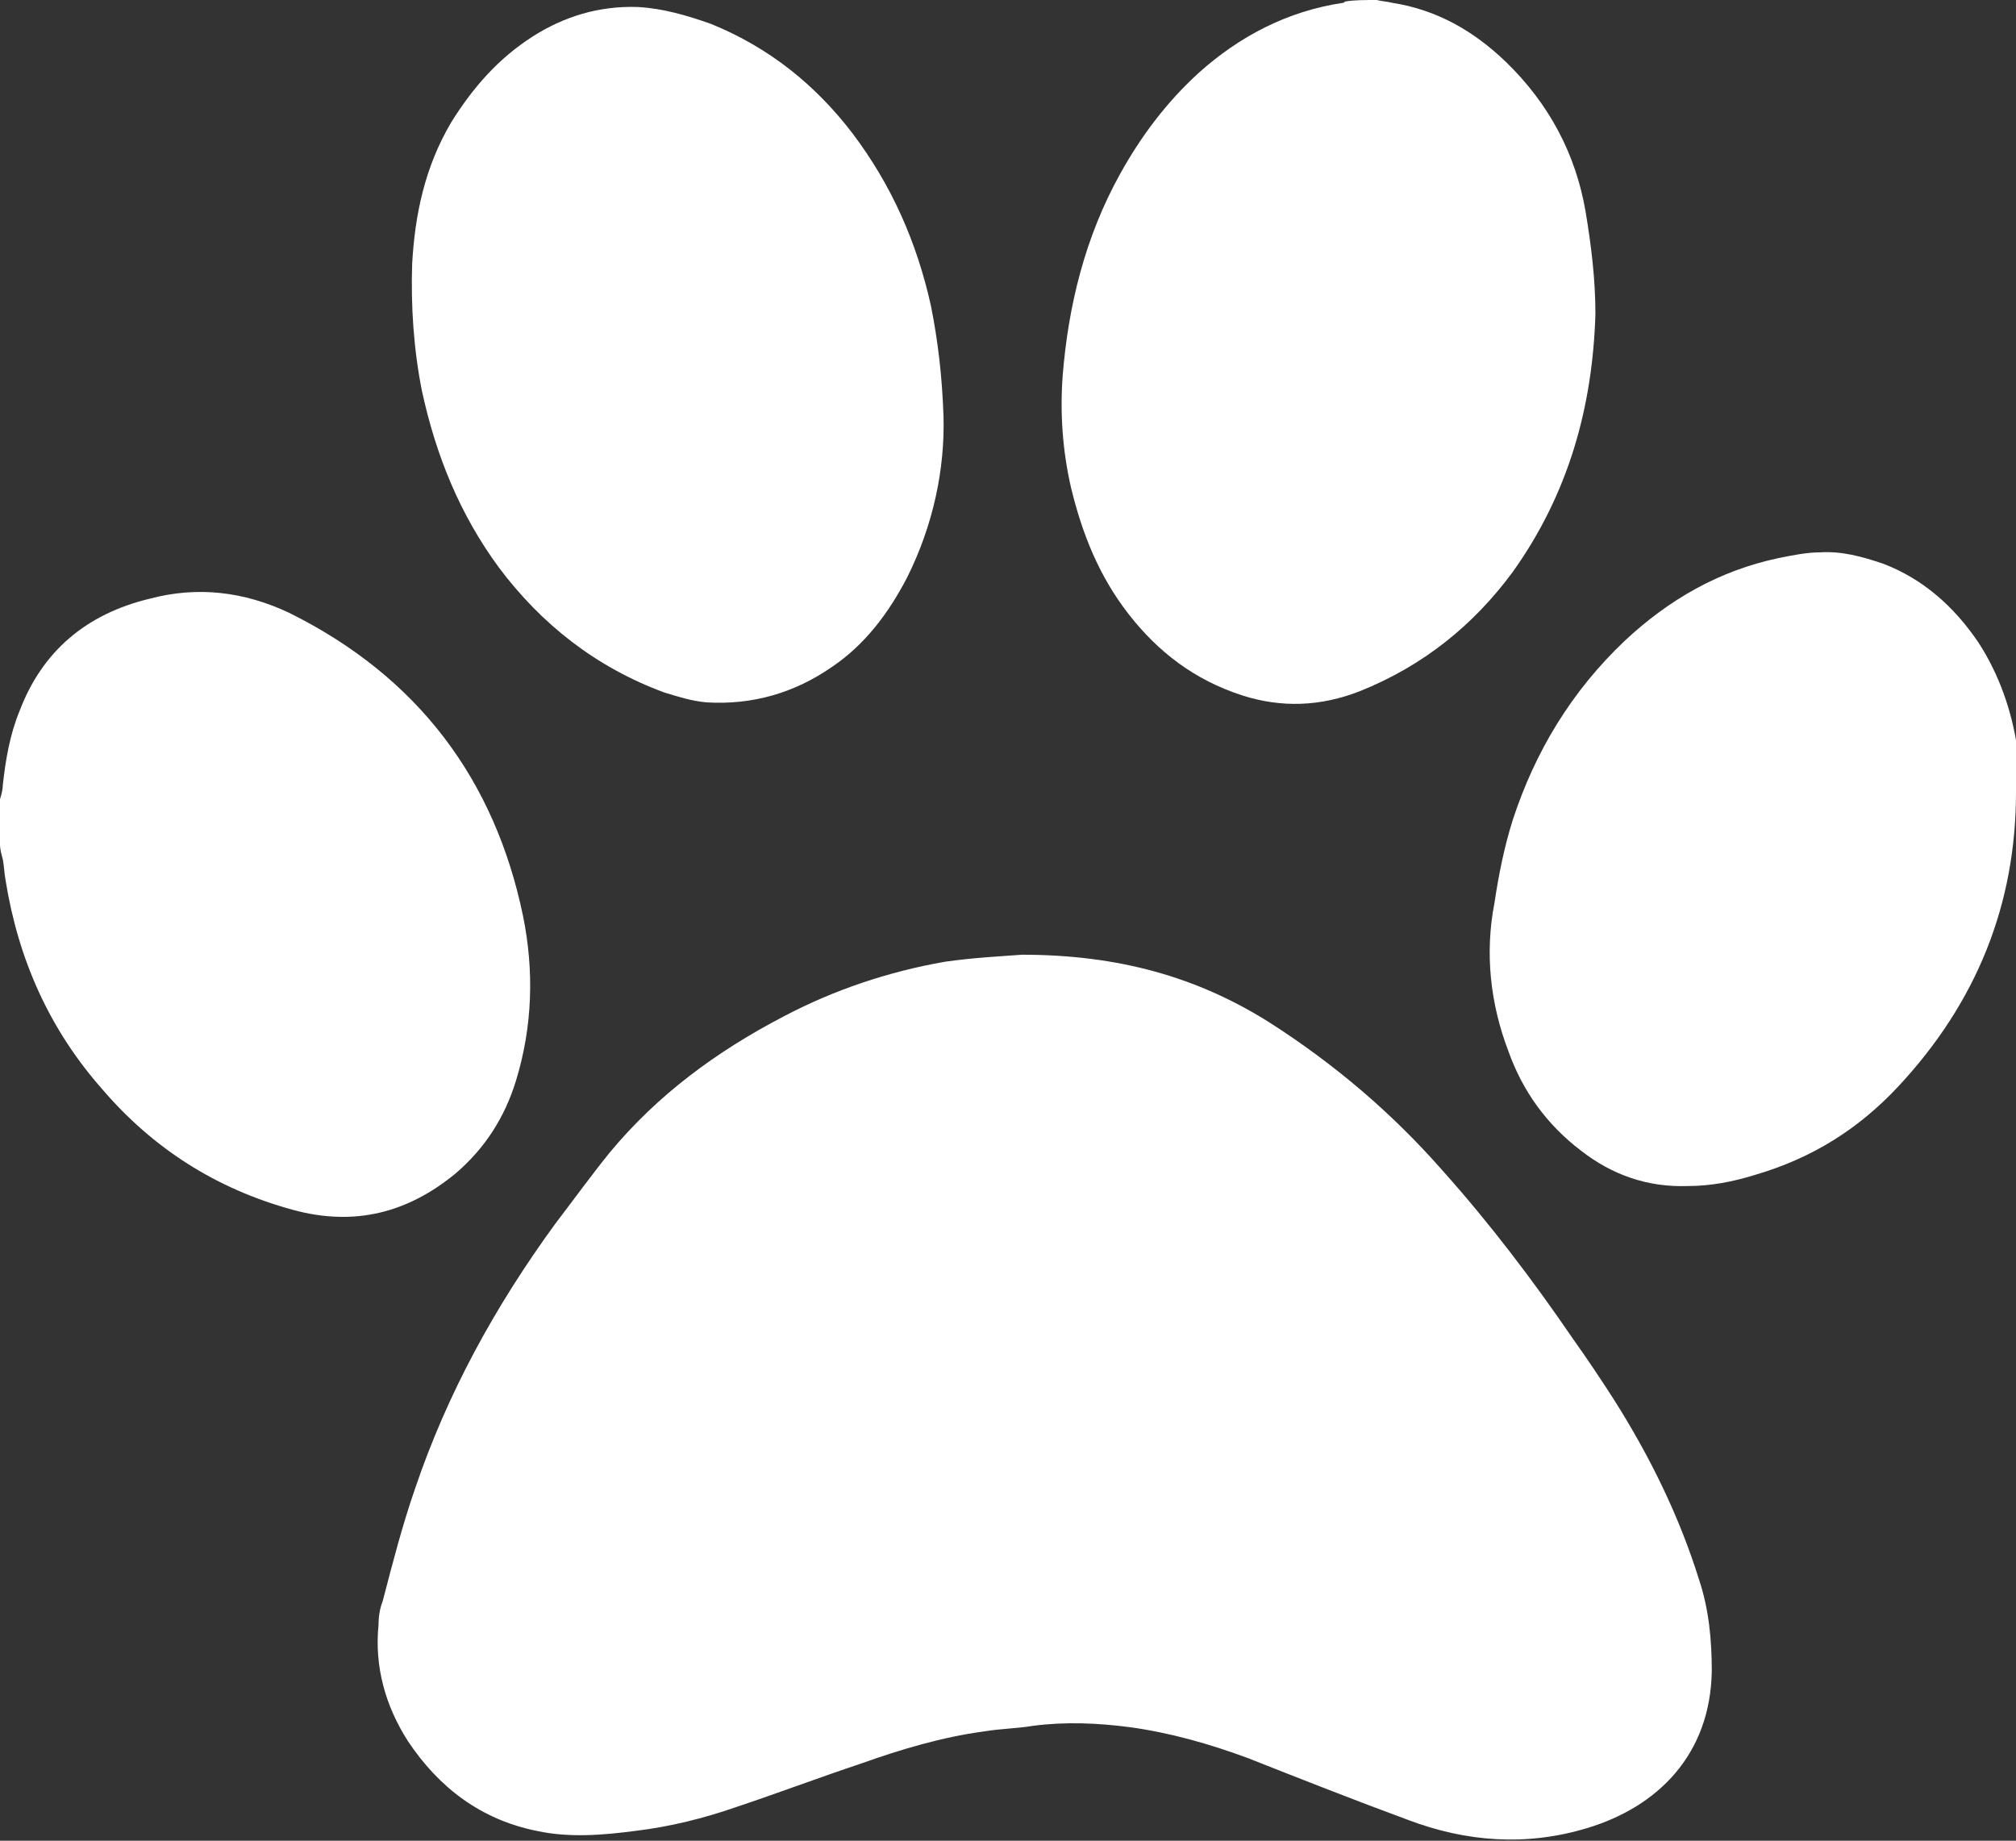 <?xml version="1.0" encoding="utf-8"?>
<!-- Generator: Adobe Illustrator 26.0.3, SVG Export Plug-In . SVG Version: 6.00 Build 0)  -->
<svg version="1.1" id="Layer_1" xmlns="http://www.w3.org/2000/svg" xmlns:xlink="http://www.w3.org/1999/xlink" x="0px" y="0px"
	 viewBox="0 0 143.8 131.3" style="enable-background:new 0 0 143.8 131.3;" xml:space="preserve">
<rect x="0" y="0" width="143.8" height="131.3" fill="#333333" stroke="none"/>
<style type="text/css">
	.st0{fill:#FFFFFF;}
</style>
<g>
	<path class="st0" d="M98.2,0c0.4,0.1,0.7,0.1,1.1,0.2c3.2,0.5,5.8,2,8.1,4.2c3.1,3,5,6.6,5.7,10.7c0.4,2.4,0.7,4.8,0.7,7.3
		c-0.2,6.6-1.9,12.8-5.9,18.4c-2.8,3.8-6.4,6.7-10.9,8.5c-2.8,1.1-5.6,1.2-8.4,0.3c-3.4-1.1-6-3.1-8.1-5.8s-3.3-5.7-4.1-9
		c-0.6-2.6-0.8-5.3-0.6-8c0.4-5,1.6-9.9,4.1-14.4c1.5-2.7,3.3-5.1,5.6-7.2c2.9-2.6,6.3-4.4,10.3-5c0.1,0,0.1-0.1,0.2-0.1
		C96.6,0,97.4,0,98.2,0z"/>
	<path class="st0" d="M0,57c0.1-0.3,0.2-0.7,0.2-1c0.2-1.8,0.5-3.6,1.2-5.3c1.6-4.2,4.7-6.9,9.3-8c3.4-0.9,6.7-0.5,9.9,1
		c9.3,4.6,14.7,12,16.7,21.6c0.8,3.9,0.7,7.9-0.5,11.8c-0.8,2.6-2.2,4.8-4.3,6.6c-3.4,2.8-7.2,3.8-11.6,2.6
		c-5.5-1.5-10-4.4-13.6-8.6c-3.8-4.3-6-9.3-6.9-14.9c-0.1-0.5-0.1-1-0.2-1.5C0.1,60.9,0,60.6,0,60.2C0,59.1,0,58,0,57z"/>
	<path class="st0" d="M72.9,68.1c6.9,0,12.5,1.6,17.6,4.8c4.7,3,8.8,6.5,12.4,10.6c3.4,3.8,6.5,7.9,9.3,12c1,1.4,2,2.9,2.9,4.3
		c2.6,4.1,4.7,8.4,6.1,12.9c0.7,2.1,0.9,4.3,0.9,6.5c-0.1,6-3.9,9.7-8.9,11.2c-4.3,1.3-8.6,1-12.8-0.6c-3.8-1.4-7.6-2.9-11.4-4.4
		c-2.7-1-5.5-1.8-8.4-2.2c-2.3-0.3-4.6-0.4-6.9-0.1c-1.2,0.2-2.3,0.2-3.5,0.4c-3,0.4-6,1.3-8.8,2.3c-3,1-5.9,2.1-8.9,3.1
		c-2.3,0.8-4.7,1.4-7.2,1.7c-2.3,0.3-4.7,0.5-7,0c-4-0.8-7-3.1-9.2-6.4c-1.6-2.5-2.4-5.3-2.1-8.3c0-0.6,0.1-1.2,0.3-1.7
		c0.7-2.7,1.4-5.4,2.3-8c2.3-6.8,5.7-13,10-18.9c1.3-1.7,2.6-3.5,3.9-5.1c3.4-4.1,7.6-7.2,12.4-9.7c3.6-1.9,7.5-3.2,11.5-3.9
		C69.5,68.3,71.6,68.2,72.9,68.1z"/>
	<path class="st0" d="M67.3,29.7c0.1,3.7-0.7,7.7-2.6,11.5c-1.3,2.5-3,4.8-5.4,6.4c-2.6,1.8-5.6,2.7-8.9,2.5c-1.1-0.1-2-0.4-3-0.7
		c-4.9-1.8-8.8-4.9-11.8-8.9c-2.8-3.8-4.5-8-5.5-12.6c-0.6-3-0.8-6.1-0.7-9.1c0.2-3.5,0.9-6.9,2.8-10.1c1.5-2.4,3.3-4.5,5.8-6.1
		c2.2-1.4,4.7-2.2,7.5-2.1c1.8,0.1,3.5,0.6,5.2,1.2c4.2,1.7,7.5,4.4,10.1,7.8c2.8,3.7,4.6,7.8,5.6,12.3
		C66.9,24.3,67.2,26.8,67.3,29.7z"/>
	<path class="st0" d="M143.8,56.5c0,8-2.8,15-8.4,21c-2.8,3-6.1,5.1-10.2,6.3c-1.6,0.5-3.2,0.8-4.8,0.8c-2.9,0.1-5.4-0.8-7.6-2.5
		c-2.5-1.9-4.2-4.3-5.2-7.1c-1.3-3.4-1.7-7-1-10.6c0.3-2,0.7-4,1.3-5.9c1.6-4.9,4.2-9.2,8-12.8c3.1-2.9,6.7-5,11-5.9
		c1-0.2,2-0.4,2.9-0.4c1.6-0.1,3,0.3,4.5,0.8c2.9,1.1,5.1,3.1,6.8,5.6c1.5,2.3,2.4,4.9,2.8,7.6C143.9,54.4,143.8,55.4,143.8,56.5z"
		/>
</g>
</svg>
